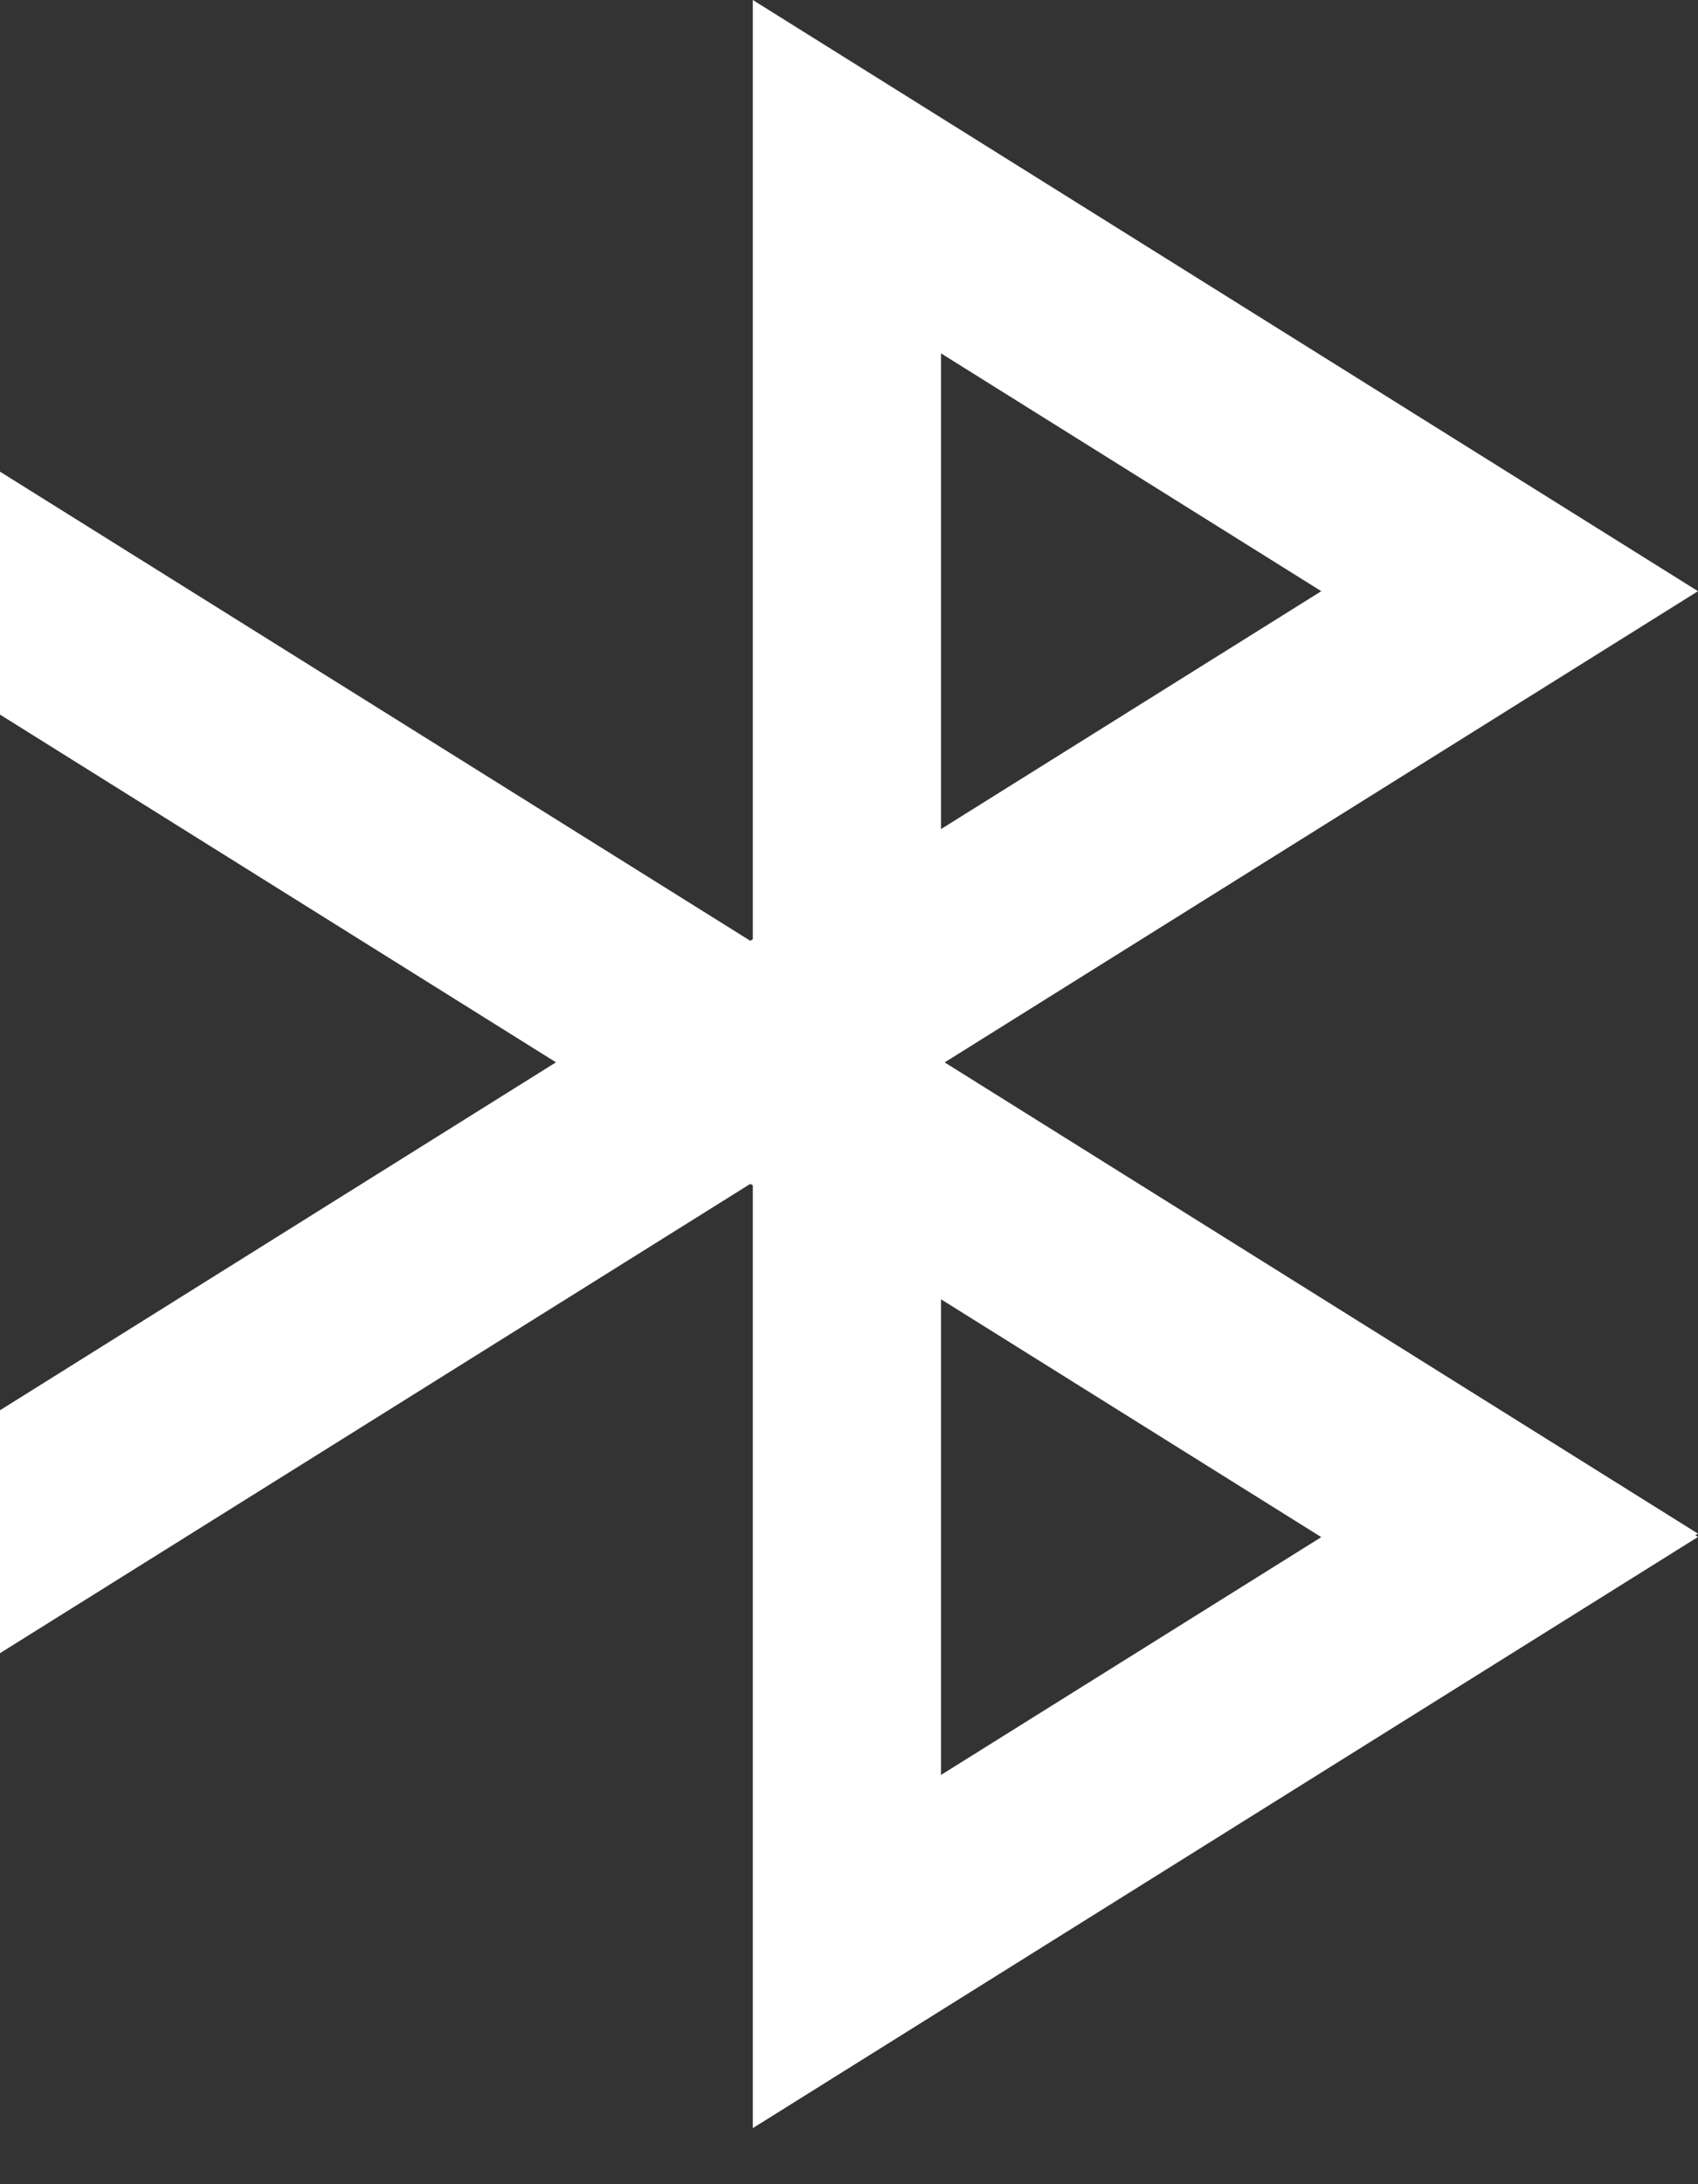<svg width="28" height="36" viewBox="0 0 28 36" fill="none" xmlns="http://www.w3.org/2000/svg">
<rect x="0" y="0" width="28" height="36" fill="#333333" stroke="none"/>
<g clip-path="url(#clip0_175_3196)">
<path d="M15.575 17.512L28 9.744L12.414 -0V15.482L12.372 15.506L0 7.774V11.778L9.168 17.509L0 23.244V27.248L12.372 19.513L12.414 19.537V35.076L28 25.332L27.956 25.305L28 25.278L15.575 17.509V17.512ZM15.517 5.824L21.788 9.744L15.517 13.665V5.824ZM15.517 29.255V21.415L21.788 25.335L15.517 29.255Z" fill="white"/>
</g>
<defs>
<clipPath id="clip0_175_3196">
<rect width="28" height="35.08" fill="white"/>
</clipPath>
</defs>
</svg>
